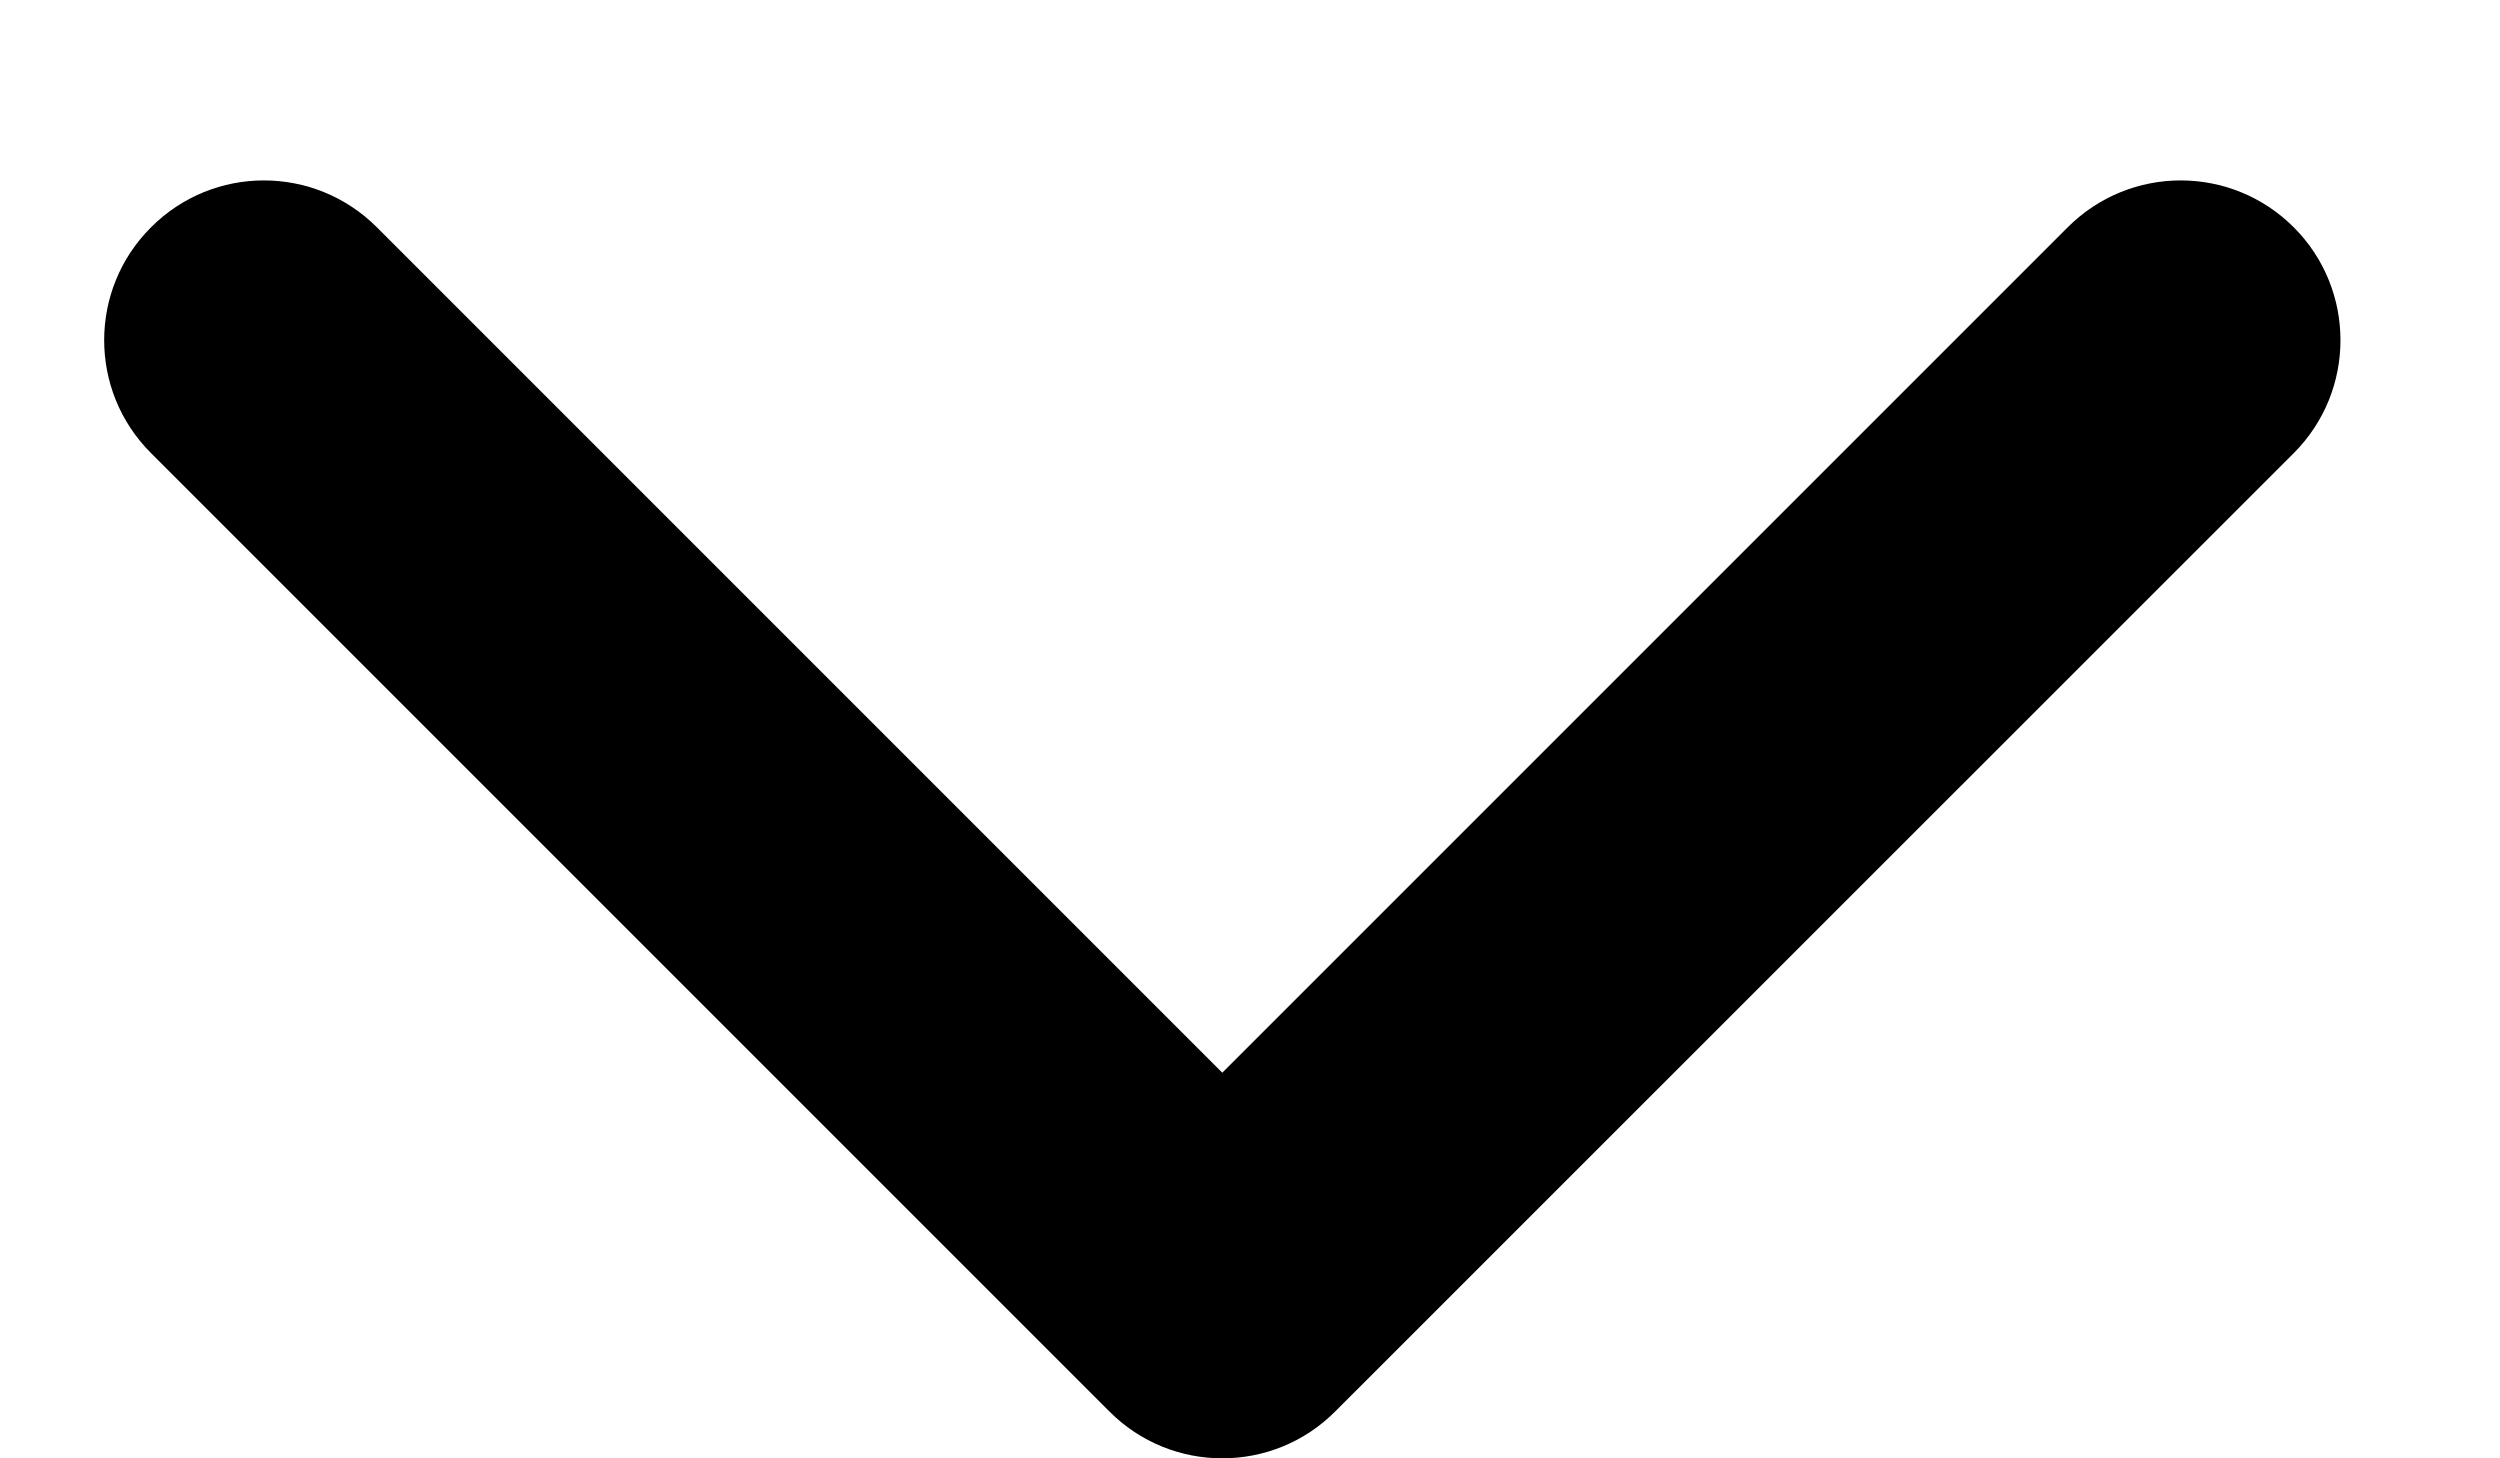 <svg width="12" height="7" viewBox="0 0 12 7" fill="none" xmlns="http://www.w3.org/2000/svg">
<g filter="url(#filter0_b_163_7595)">
<path d="M5.325 6.775C5.624 7.075 6.11 7.075 6.409 6.775L11.01 2.175C11.309 1.876 11.309 1.39 11.01 1.091C10.71 0.791 10.225 0.791 9.925 1.091L5.867 5.149L1.809 1.091C1.509 0.791 1.024 0.791 0.725 1.091C0.425 1.39 0.425 1.876 0.725 2.175L5.325 6.775Z" fill="black"/>
</g>
<defs>
<filter id="filter0_b_163_7595" x="-9.5" y="-9.134" width="30.734" height="26.134" filterUnits="userSpaceOnUse" color-interpolation-filters="sRGB">
<feFlood flood-opacity="0" result="BackgroundImageFix"/>
<feGaussianBlur in="BackgroundImageFix" stdDeviation="5"/>
<feComposite in2="SourceAlpha" operator="in" result="effect1_backgroundBlur_163_7595"/>
<feBlend mode="normal" in="SourceGraphic" in2="effect1_backgroundBlur_163_7595" result="shape"/>
</filter>
</defs>
</svg>
